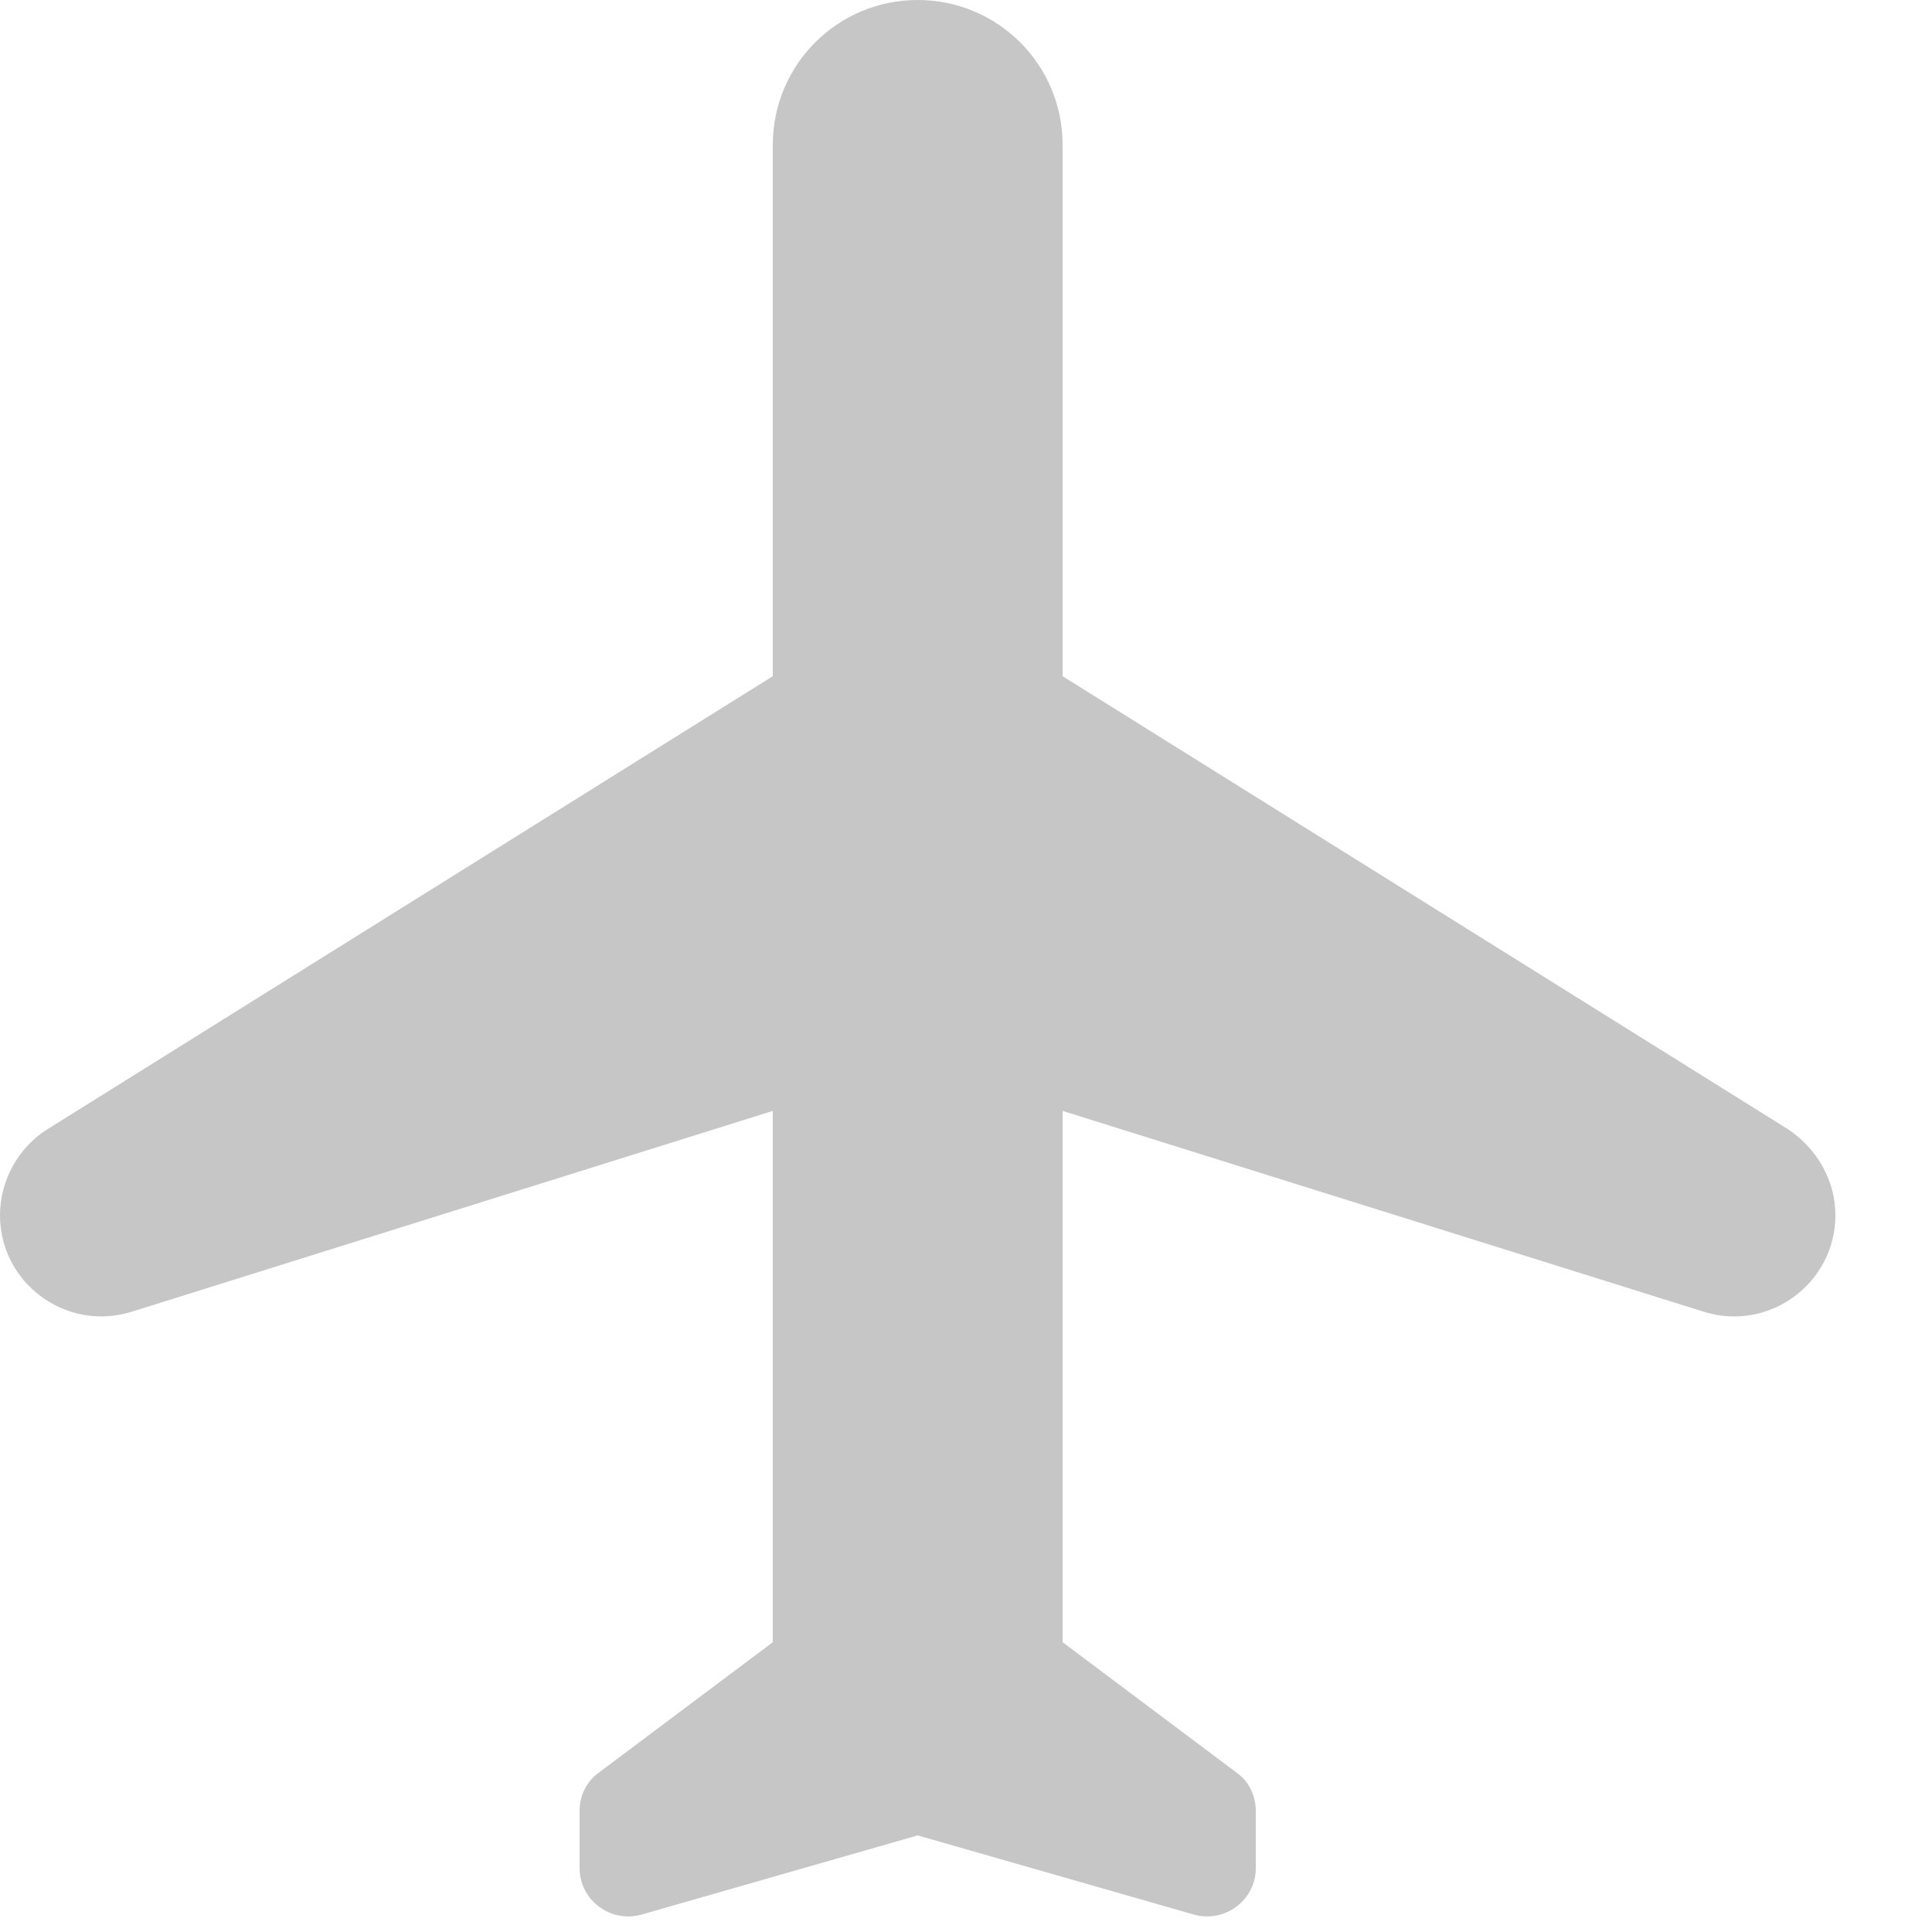<?xml version="1.0" encoding="utf-8"?>
<svg xmlns="http://www.w3.org/2000/svg" fill="none" height="100%" overflow="visible" preserveAspectRatio="none" style="display: block;" viewBox="0 0 15 15" width="100%">
<path d="M14.25 9.435C14.25 9.165 14.107 8.918 13.883 8.768L8.25 5.25V1.125C8.25 0.502 7.747 0 7.125 0C6.503 0 6 0.502 6 1.125V5.25L0.367 8.768C0.142 8.91 0 9.165 0 9.435C0 9.96 0.51 10.342 1.02 10.185L6 8.625V12.75L4.65 13.762C4.553 13.83 4.5 13.943 4.5 14.062V14.505C4.5 14.752 4.74 14.932 4.98 14.865L7.125 14.25L9.27 14.865C9.51 14.932 9.75 14.752 9.75 14.505V14.062C9.75 13.943 9.697 13.83 9.6 13.762L8.25 12.75V8.625L13.23 10.185C13.74 10.342 14.25 9.96 14.25 9.435Z" fill="#C6C6C6" id="Vector"/>
</svg>